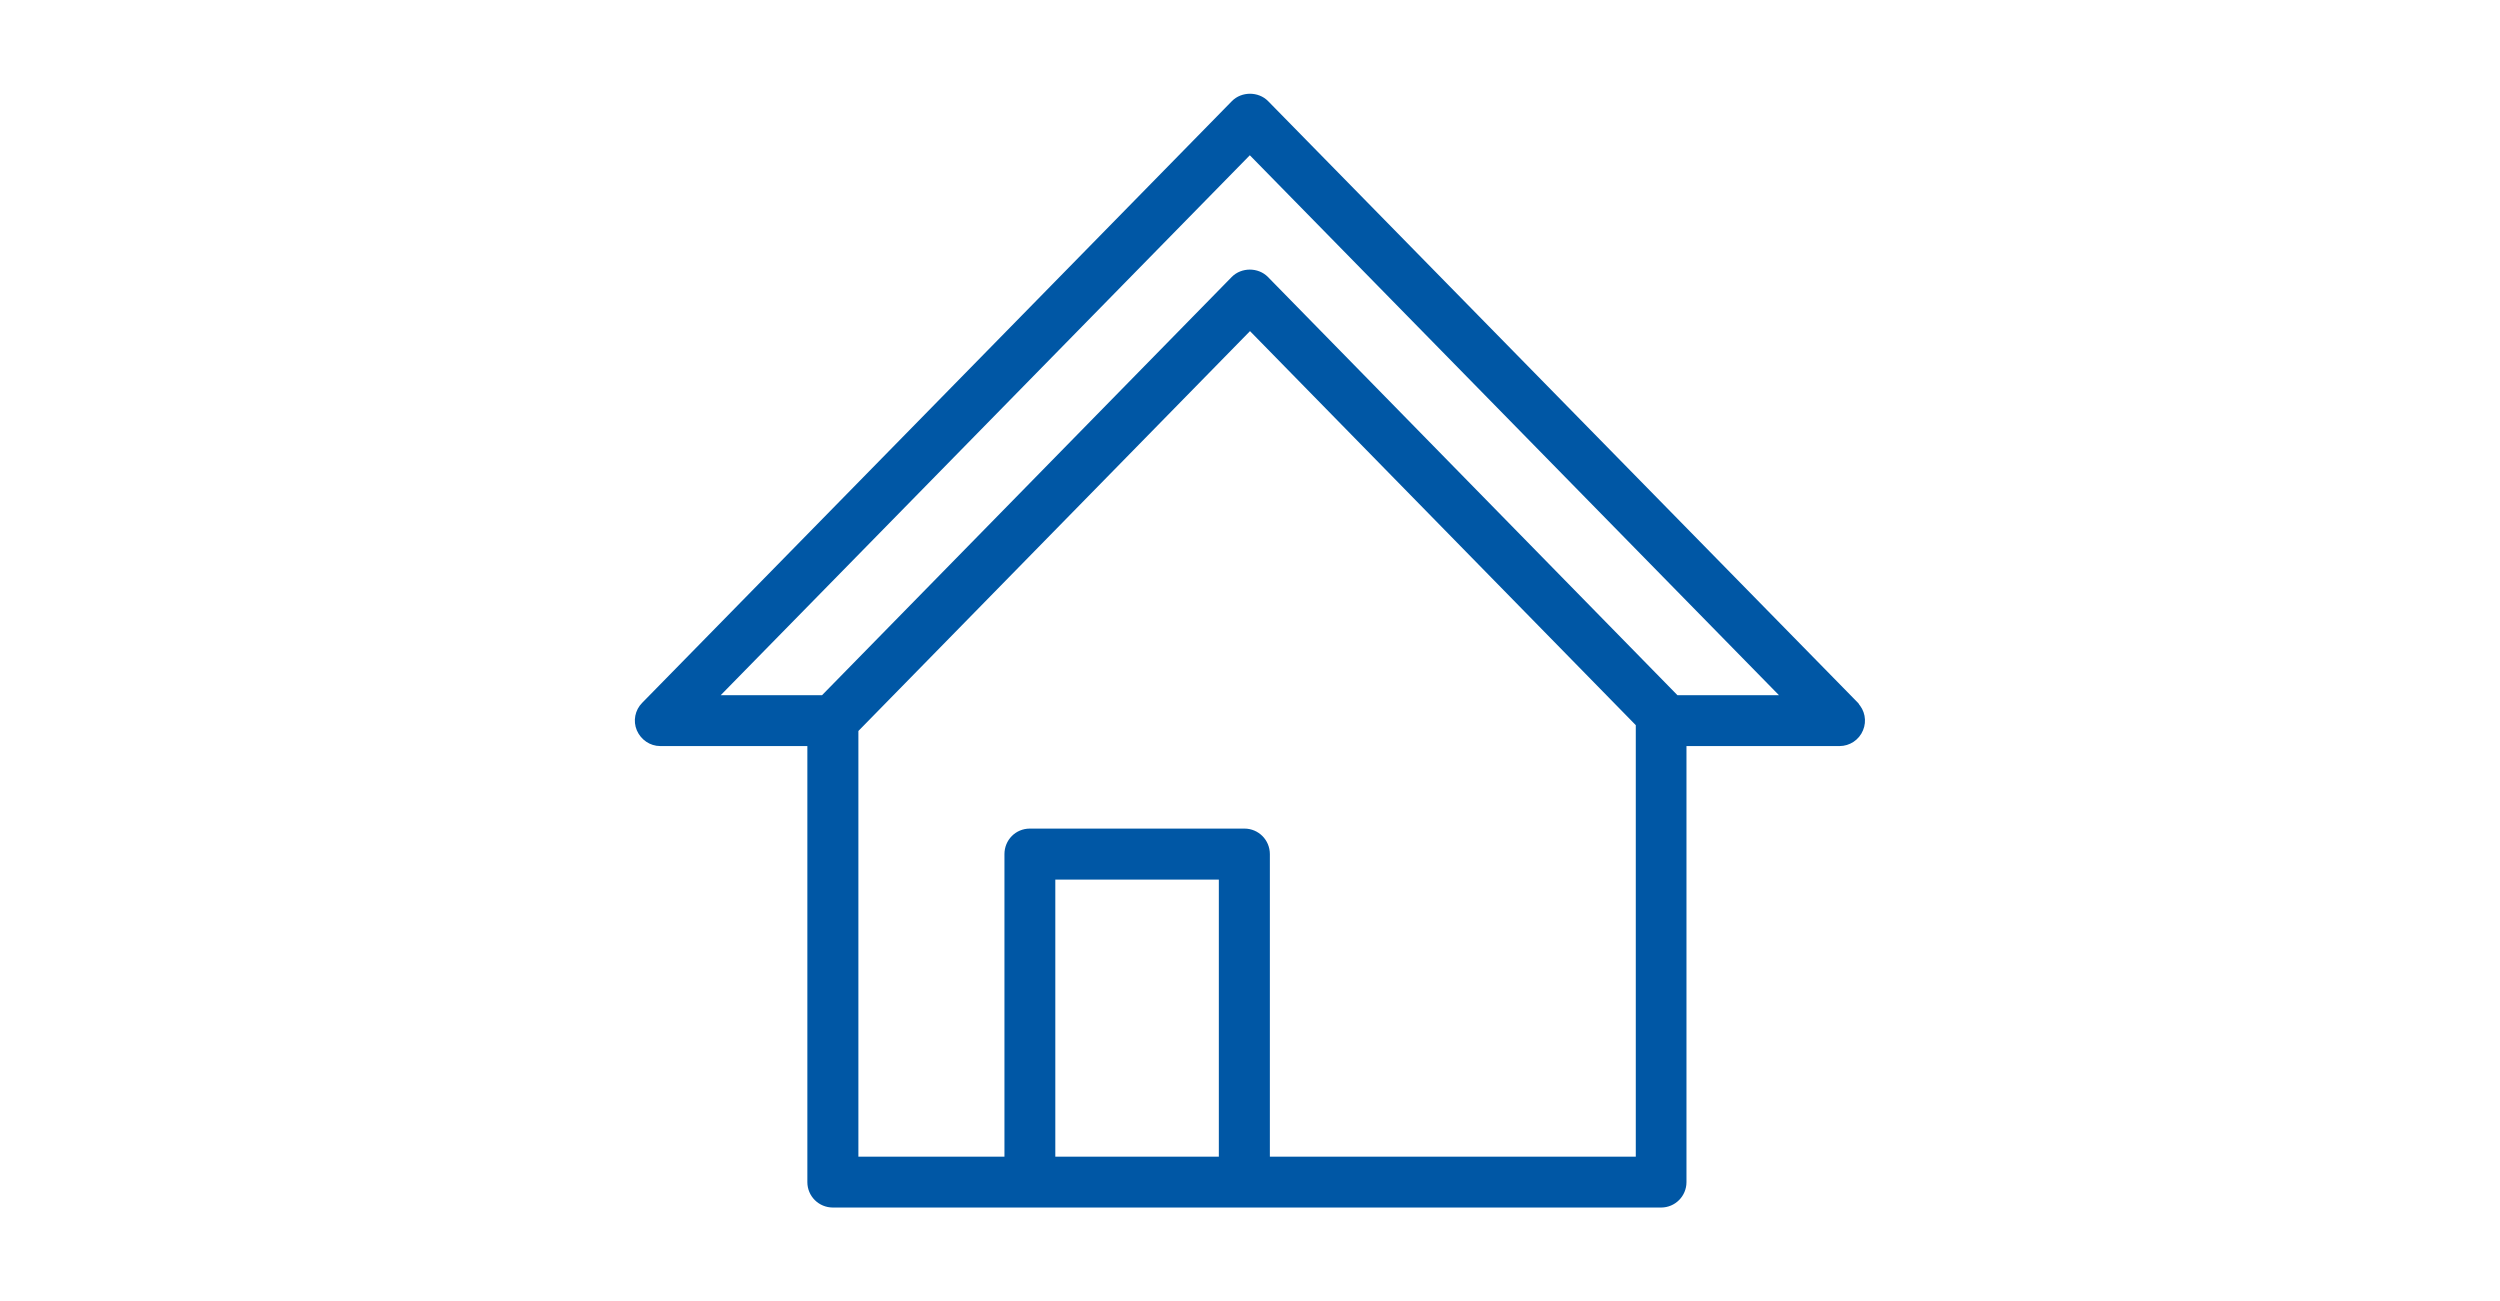 <?xml version="1.0" encoding="UTF-8"?>
<svg id="_レイヤー_2" data-name=" レイヤー 2" xmlns="http://www.w3.org/2000/svg" viewBox="0 0 146 76">
  <defs>
    <style>
      .cls-1 {
        fill: #0057a5;
        stroke: #0057a5;
        stroke-linecap: round;
        stroke-linejoin: round;
        stroke-width: .78px;
      }
    </style>
  </defs>
  <g id="_レイヤー_2-2" data-name=" レイヤー 2-2">
    <path class="cls-1" d="M108.23,41.32L73.78,6.18c-.41-.42-1.15-.42-1.56,0l-34.44,35.14c-.31.31-.4.78-.23,1.18.18.41.57.68,1.01.68h8.98v25.86c0,.6.49,1.09,1.1,1.09h48.37c.6,0,1.09-.49,1.09-1.09v-25.86h9.33c.43,0,.84-.26,1.01-.68.17-.4.08-.87-.23-1.18h.01ZM71.57,67.94h-10.33v-16.96h10.33v16.96ZM73.77,67.94v-18.06c0-.61-.49-1.1-1.09-1.1h-12.54c-.61,0-1.09.49-1.09,1.1v18.06h-9.31v-25.41l23.26-23.75,22.92,23.41v25.75s-22.15,0-22.15,0ZM97.8,40.99l-24.03-24.54c-.41-.42-1.15-.42-1.56,0l-24.04,24.54h-7.01l31.83-32.48,31.83,32.48h-7.02Z"/>
  </g>
</svg>